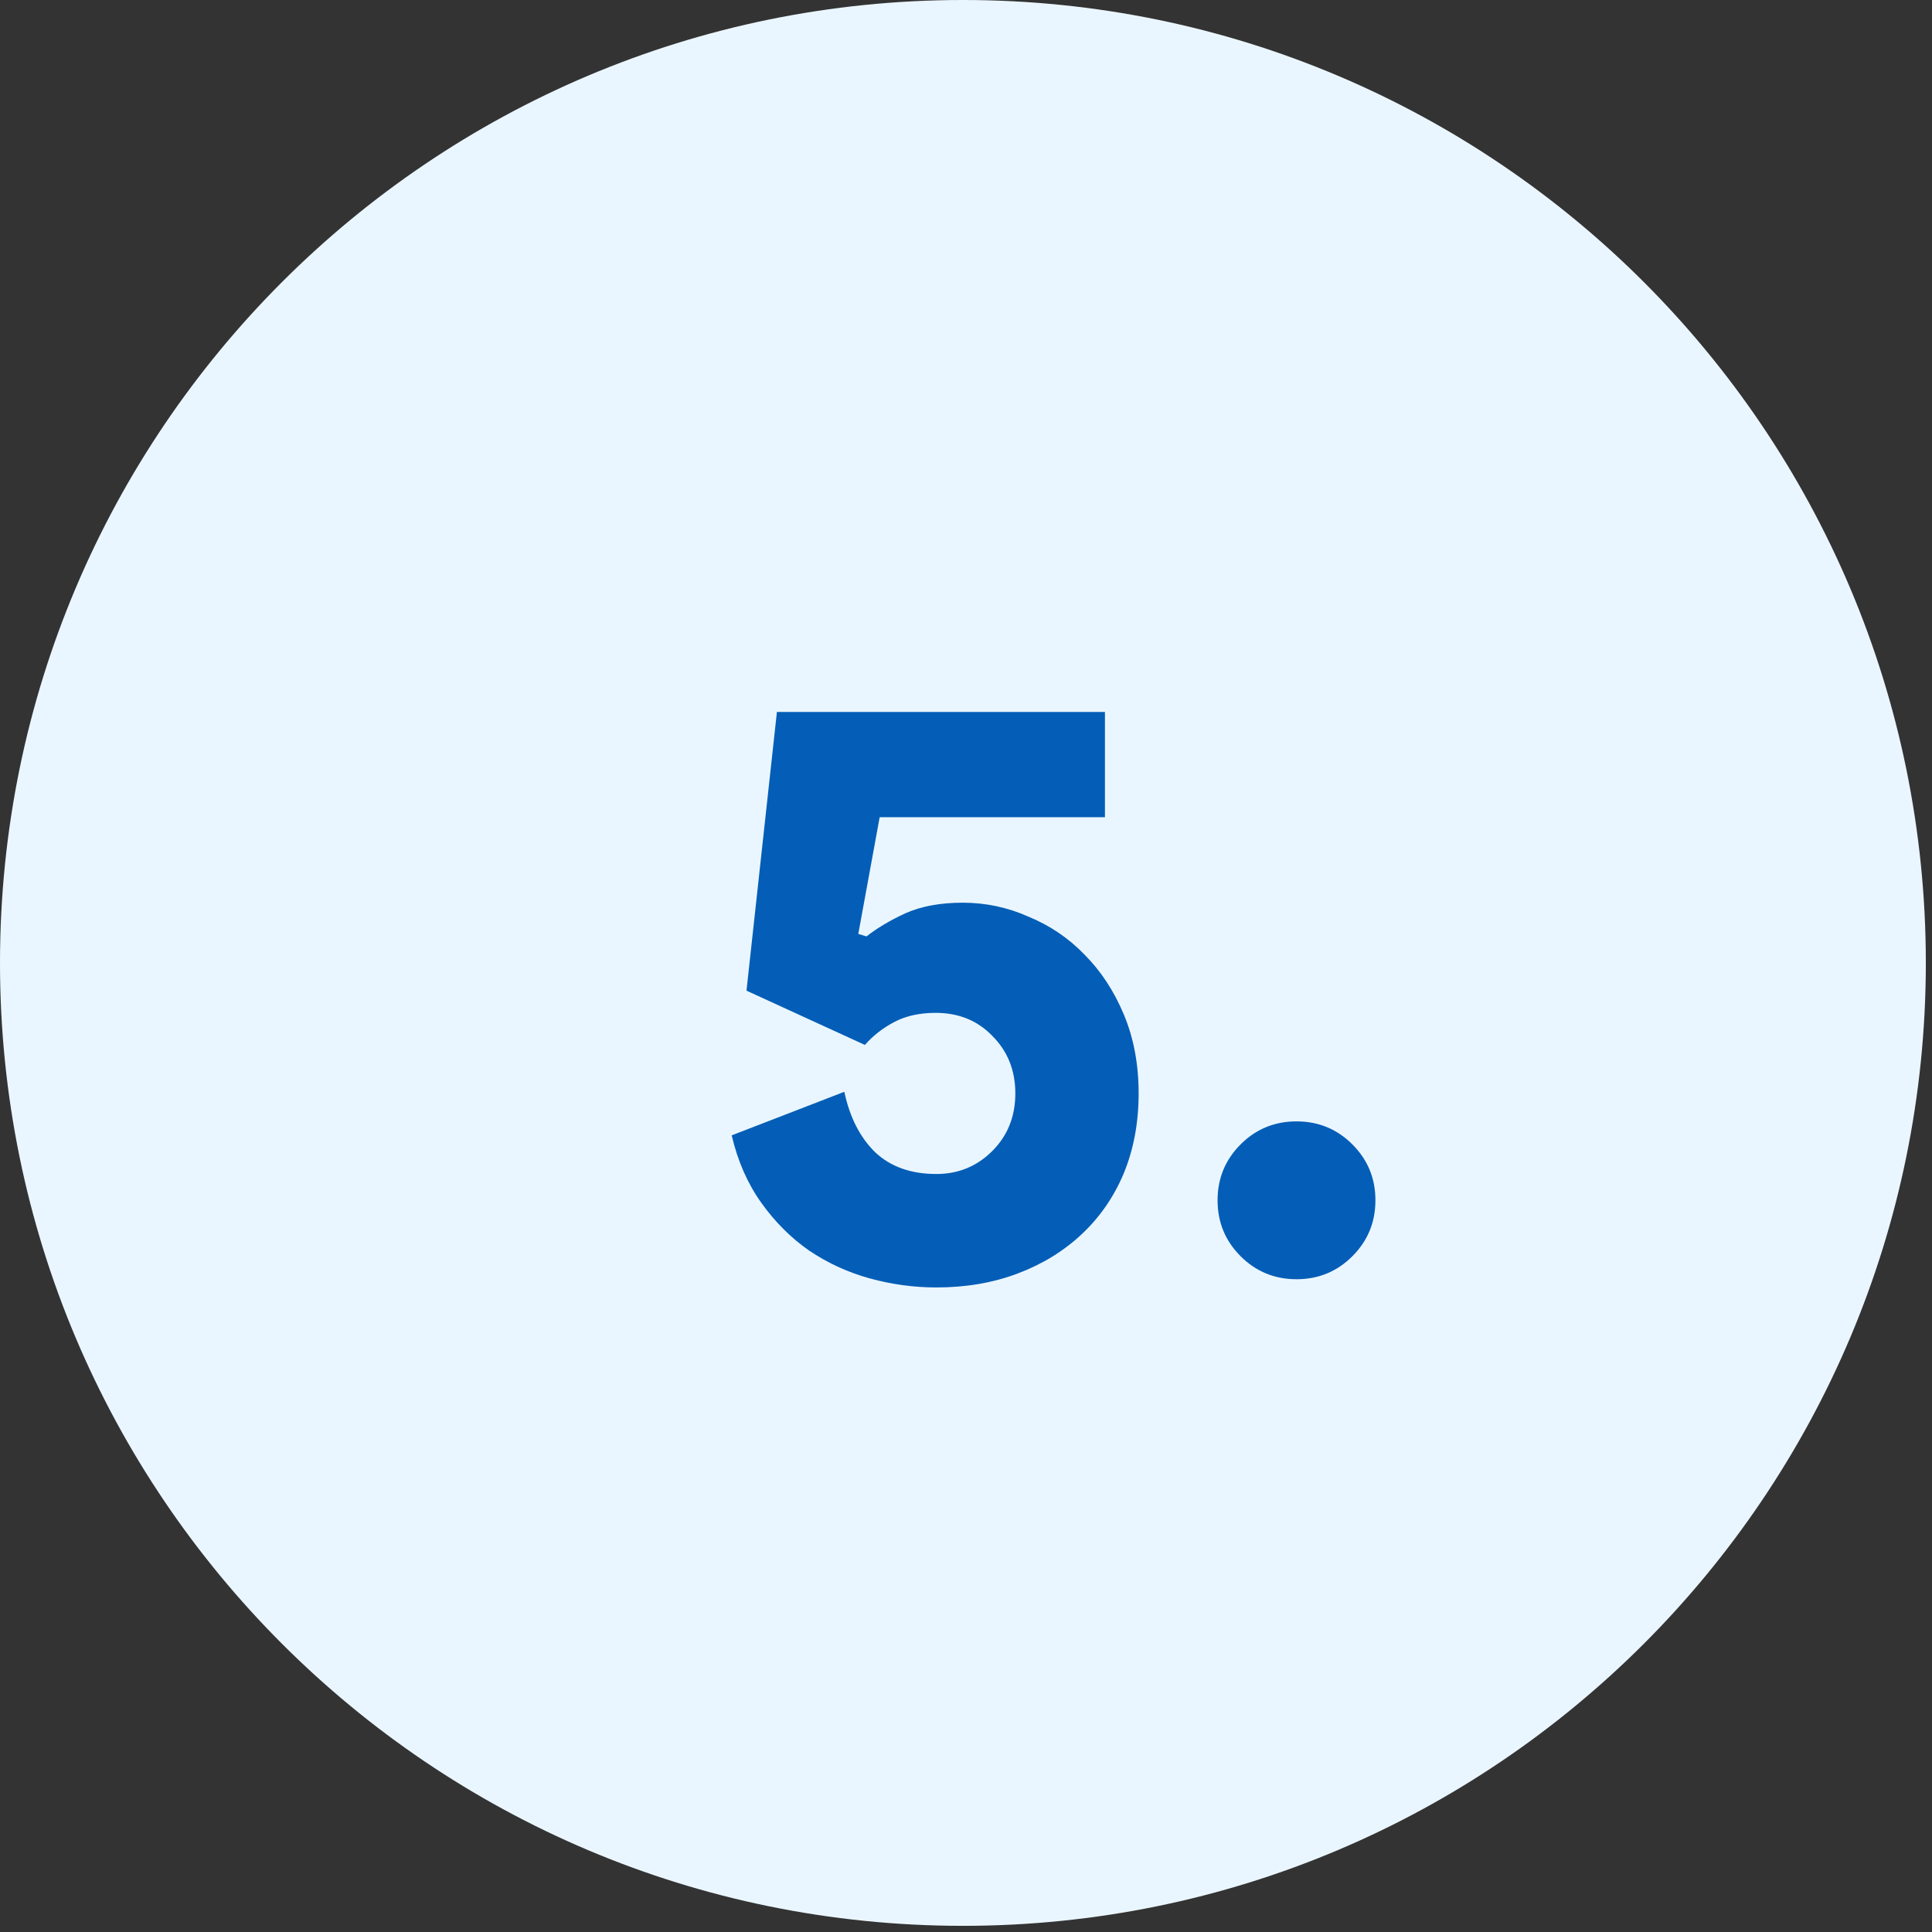 <svg width="94" height="94" viewBox="0 0 94 94" fill="none" xmlns="http://www.w3.org/2000/svg">
<rect x="0" y="0" width="94" height="94" fill="#333333" stroke="none"/>
<g clip-path="url(#clip0_64_83)">
<path d="M46.85 93.7C72.725 93.7 93.7 72.725 93.7 46.85C93.7 20.976 72.725 0 46.85 0C20.975 0 0 20.976 0 46.85C0 72.725 20.975 93.7 46.85 93.7Z" fill="#EAF6FF"/>
<path d="M45.56 62.64C44.467 62.64 43.387 62.493 42.32 62.2C41.253 61.907 40.267 61.453 39.36 60.84C38.48 60.227 37.707 59.453 37.04 58.52C36.373 57.587 35.893 56.493 35.6 55.24L41.08 53.12C41.347 54.373 41.853 55.36 42.6 56.08C43.347 56.773 44.333 57.12 45.56 57.12C46.627 57.12 47.533 56.747 48.28 56C49.027 55.253 49.4 54.32 49.4 53.2C49.4 52.08 49.027 51.147 48.28 50.4C47.56 49.653 46.64 49.28 45.52 49.28C44.747 49.28 44.08 49.427 43.52 49.72C42.96 50.013 42.48 50.387 42.08 50.84L36.32 48.2L37.8 34.64H53.76V39.76H42.8L41.76 45.44L42.16 45.56C42.667 45.16 43.293 44.787 44.04 44.44C44.813 44.093 45.747 43.92 46.84 43.92C47.96 43.92 49.027 44.147 50.04 44.6C51.08 45.027 51.987 45.64 52.76 46.44C53.56 47.24 54.2 48.213 54.68 49.36C55.16 50.507 55.4 51.787 55.4 53.2C55.4 54.613 55.16 55.907 54.68 57.08C54.2 58.227 53.52 59.213 52.64 60.04C51.76 60.867 50.72 61.507 49.52 61.96C48.32 62.413 47 62.64 45.56 62.64ZM63.08 62.24C62.014 62.24 61.107 61.867 60.36 61.12C59.614 60.373 59.24 59.467 59.24 58.4C59.24 57.333 59.614 56.427 60.36 55.68C61.107 54.933 62.014 54.56 63.08 54.56C64.147 54.56 65.054 54.933 65.8 55.68C66.547 56.427 66.92 57.333 66.92 58.4C66.92 59.467 66.547 60.373 65.8 61.12C65.054 61.867 64.147 62.24 63.08 62.24Z" fill="#045EB7"/>
</g>
<defs>
<clipPath id="clip0_64_83">
<rect width="94" height="94" fill="white"/>
</clipPath>
</defs>
</svg>
